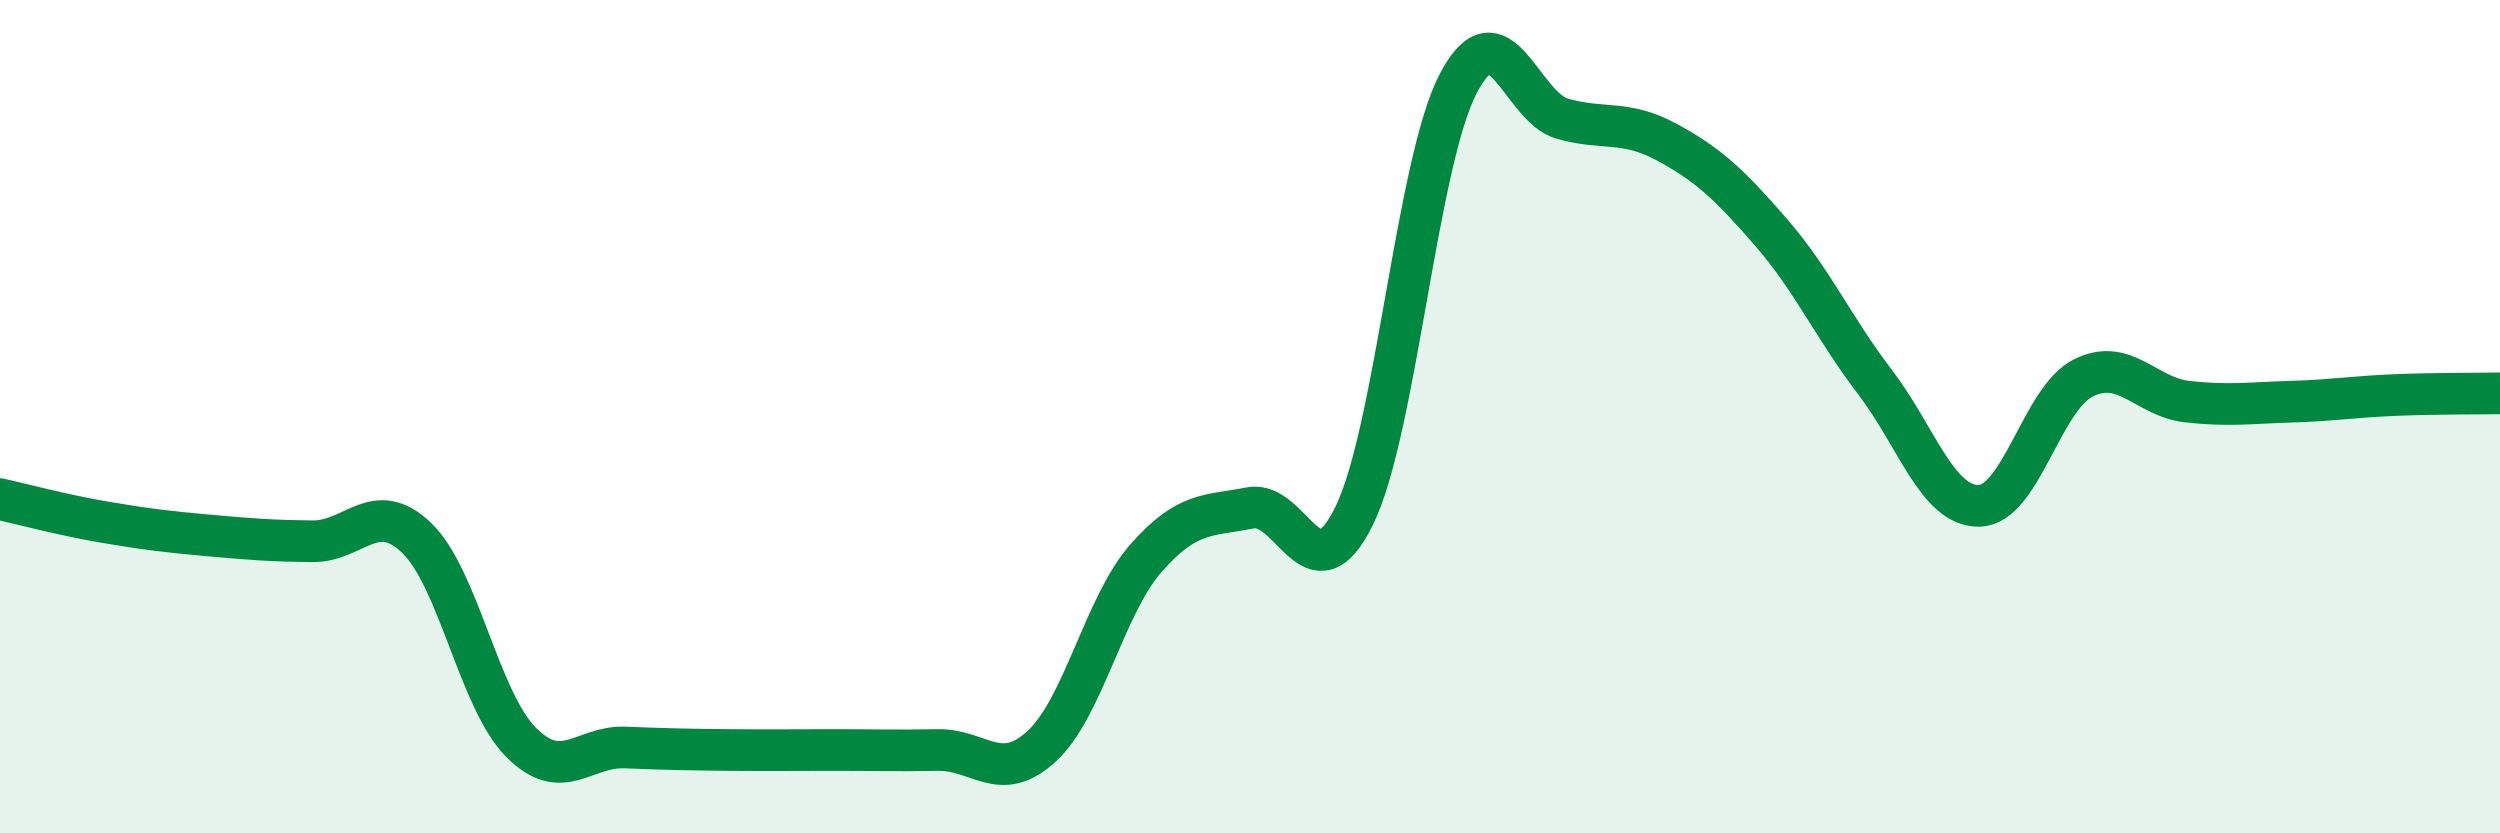 
    <svg width="60" height="20" viewBox="0 0 60 20" xmlns="http://www.w3.org/2000/svg">
      <path
        d="M 0,11.98 C 0.5,12.09 1.5,12.36 2.5,12.53 C 3.5,12.7 4,12.76 5,12.85 C 6,12.94 6.5,12.98 7.5,12.99 C 8.5,13 9,11.95 10,12.91 C 11,13.87 11.5,16.8 12.5,17.81 C 13.5,18.82 14,17.9 15,17.94 C 16,17.98 16.5,17.99 17.5,18 C 18.5,18.01 19,18 20,18 C 21,18 21.5,18.02 22.5,18 C 23.5,17.98 24,18.83 25,17.91 C 26,16.99 26.5,14.54 27.5,13.4 C 28.5,12.26 29,12.39 30,12.19 C 31,11.99 31.5,14.42 32.5,12.38 C 33.5,10.34 34,3.91 35,2 C 36,0.09 36.5,2.57 37.5,2.85 C 38.5,3.13 39,2.87 40,3.41 C 41,3.95 41.5,4.42 42.5,5.57 C 43.5,6.72 44,7.86 45,9.17 C 46,10.48 46.5,12.16 47.5,12.14 C 48.5,12.12 49,9.57 50,9.07 C 51,8.57 51.5,9.53 52.5,9.64 C 53.5,9.75 54,9.67 55,9.64 C 56,9.61 56.5,9.52 57.5,9.48 C 58.5,9.44 59.5,9.45 60,9.44L60 20L0 20Z"
        fill="#008740"
        opacity="0.1"
        stroke-linecap="round"
        stroke-linejoin="round"
      />
      <path
        d="M 0,11.98 C 0.5,12.09 1.5,12.36 2.5,12.53 C 3.5,12.7 4,12.76 5,12.85 C 6,12.94 6.5,12.98 7.5,12.99 C 8.5,13 9,11.95 10,12.91 C 11,13.87 11.5,16.8 12.5,17.81 C 13.5,18.82 14,17.9 15,17.94 C 16,17.98 16.5,17.99 17.5,18 C 18.5,18.01 19,18 20,18 C 21,18 21.5,18.02 22.5,18 C 23.5,17.98 24,18.83 25,17.91 C 26,16.99 26.5,14.54 27.5,13.4 C 28.5,12.26 29,12.39 30,12.19 C 31,11.99 31.5,14.42 32.5,12.38 C 33.5,10.34 34,3.91 35,2 C 36,0.09 36.5,2.57 37.5,2.85 C 38.5,3.13 39,2.87 40,3.41 C 41,3.95 41.5,4.42 42.5,5.57 C 43.5,6.72 44,7.86 45,9.17 C 46,10.48 46.5,12.16 47.5,12.14 C 48.5,12.12 49,9.57 50,9.07 C 51,8.57 51.5,9.53 52.5,9.64 C 53.5,9.75 54,9.67 55,9.64 C 56,9.61 56.5,9.52 57.5,9.48 C 58.5,9.44 59.5,9.45 60,9.44"
        stroke="#008740"
        stroke-width="1"
        fill="none"
        stroke-linecap="round"
        stroke-linejoin="round"
      />
    </svg>
  